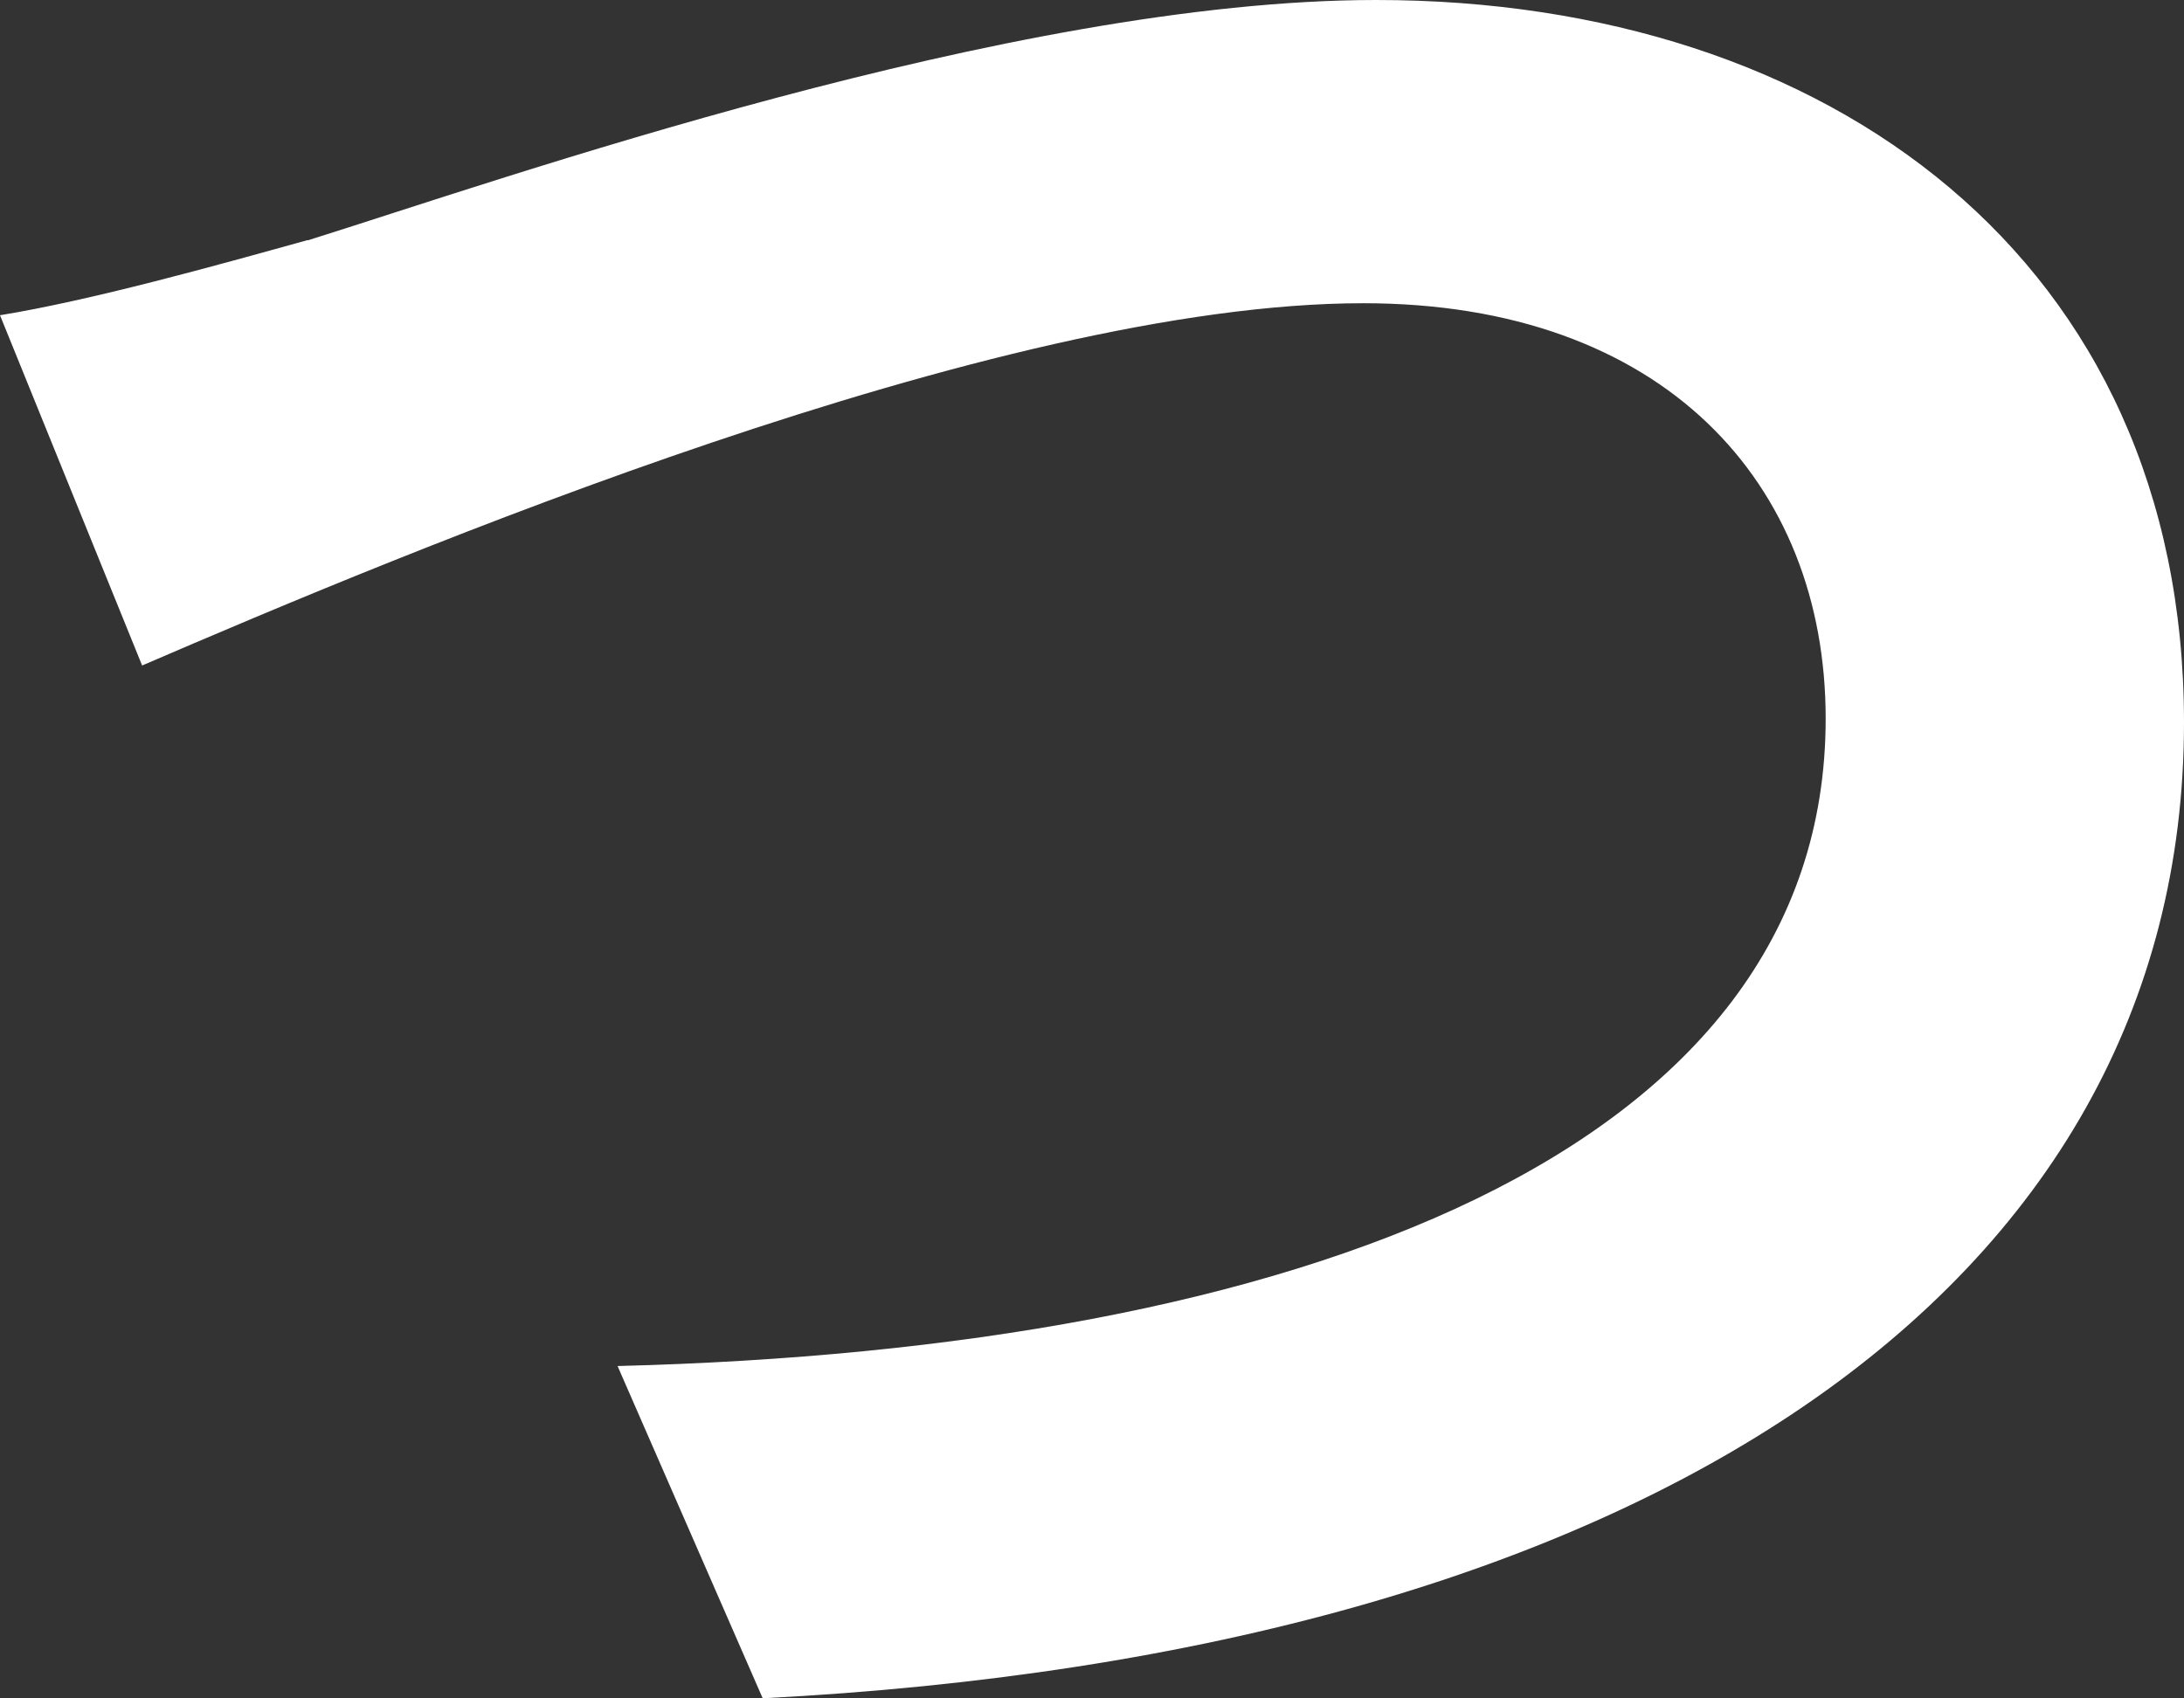 <svg xmlns="http://www.w3.org/2000/svg" width="21.82" height="16.97" viewBox="0 0 21.82 16.97">
  <rect x="0" y="0" width="21.82" height="16.97" fill="#333333" stroke="none"/>
  <path id="s-text-8" d="M1099.98,115.76c1.92-.6,7.02-2.4,10.67-2.4,4.52,0,8.07,2.6,8.07,7.22,0,5.67-5.4,9.3-14.2,9.75l-1.45-3.32c6.77-.17,12.07-2.12,12.07-6.47,0-2.35-1.62-4.15-4.62-4.15-3.67,0-9.6,2.5-12.2,3.62l-1.42-3.5c.92-.15,2.17-.5,3.07-.75Z" transform="translate(-1096.9 -113.36)" fill="#fff"/>
</svg>
